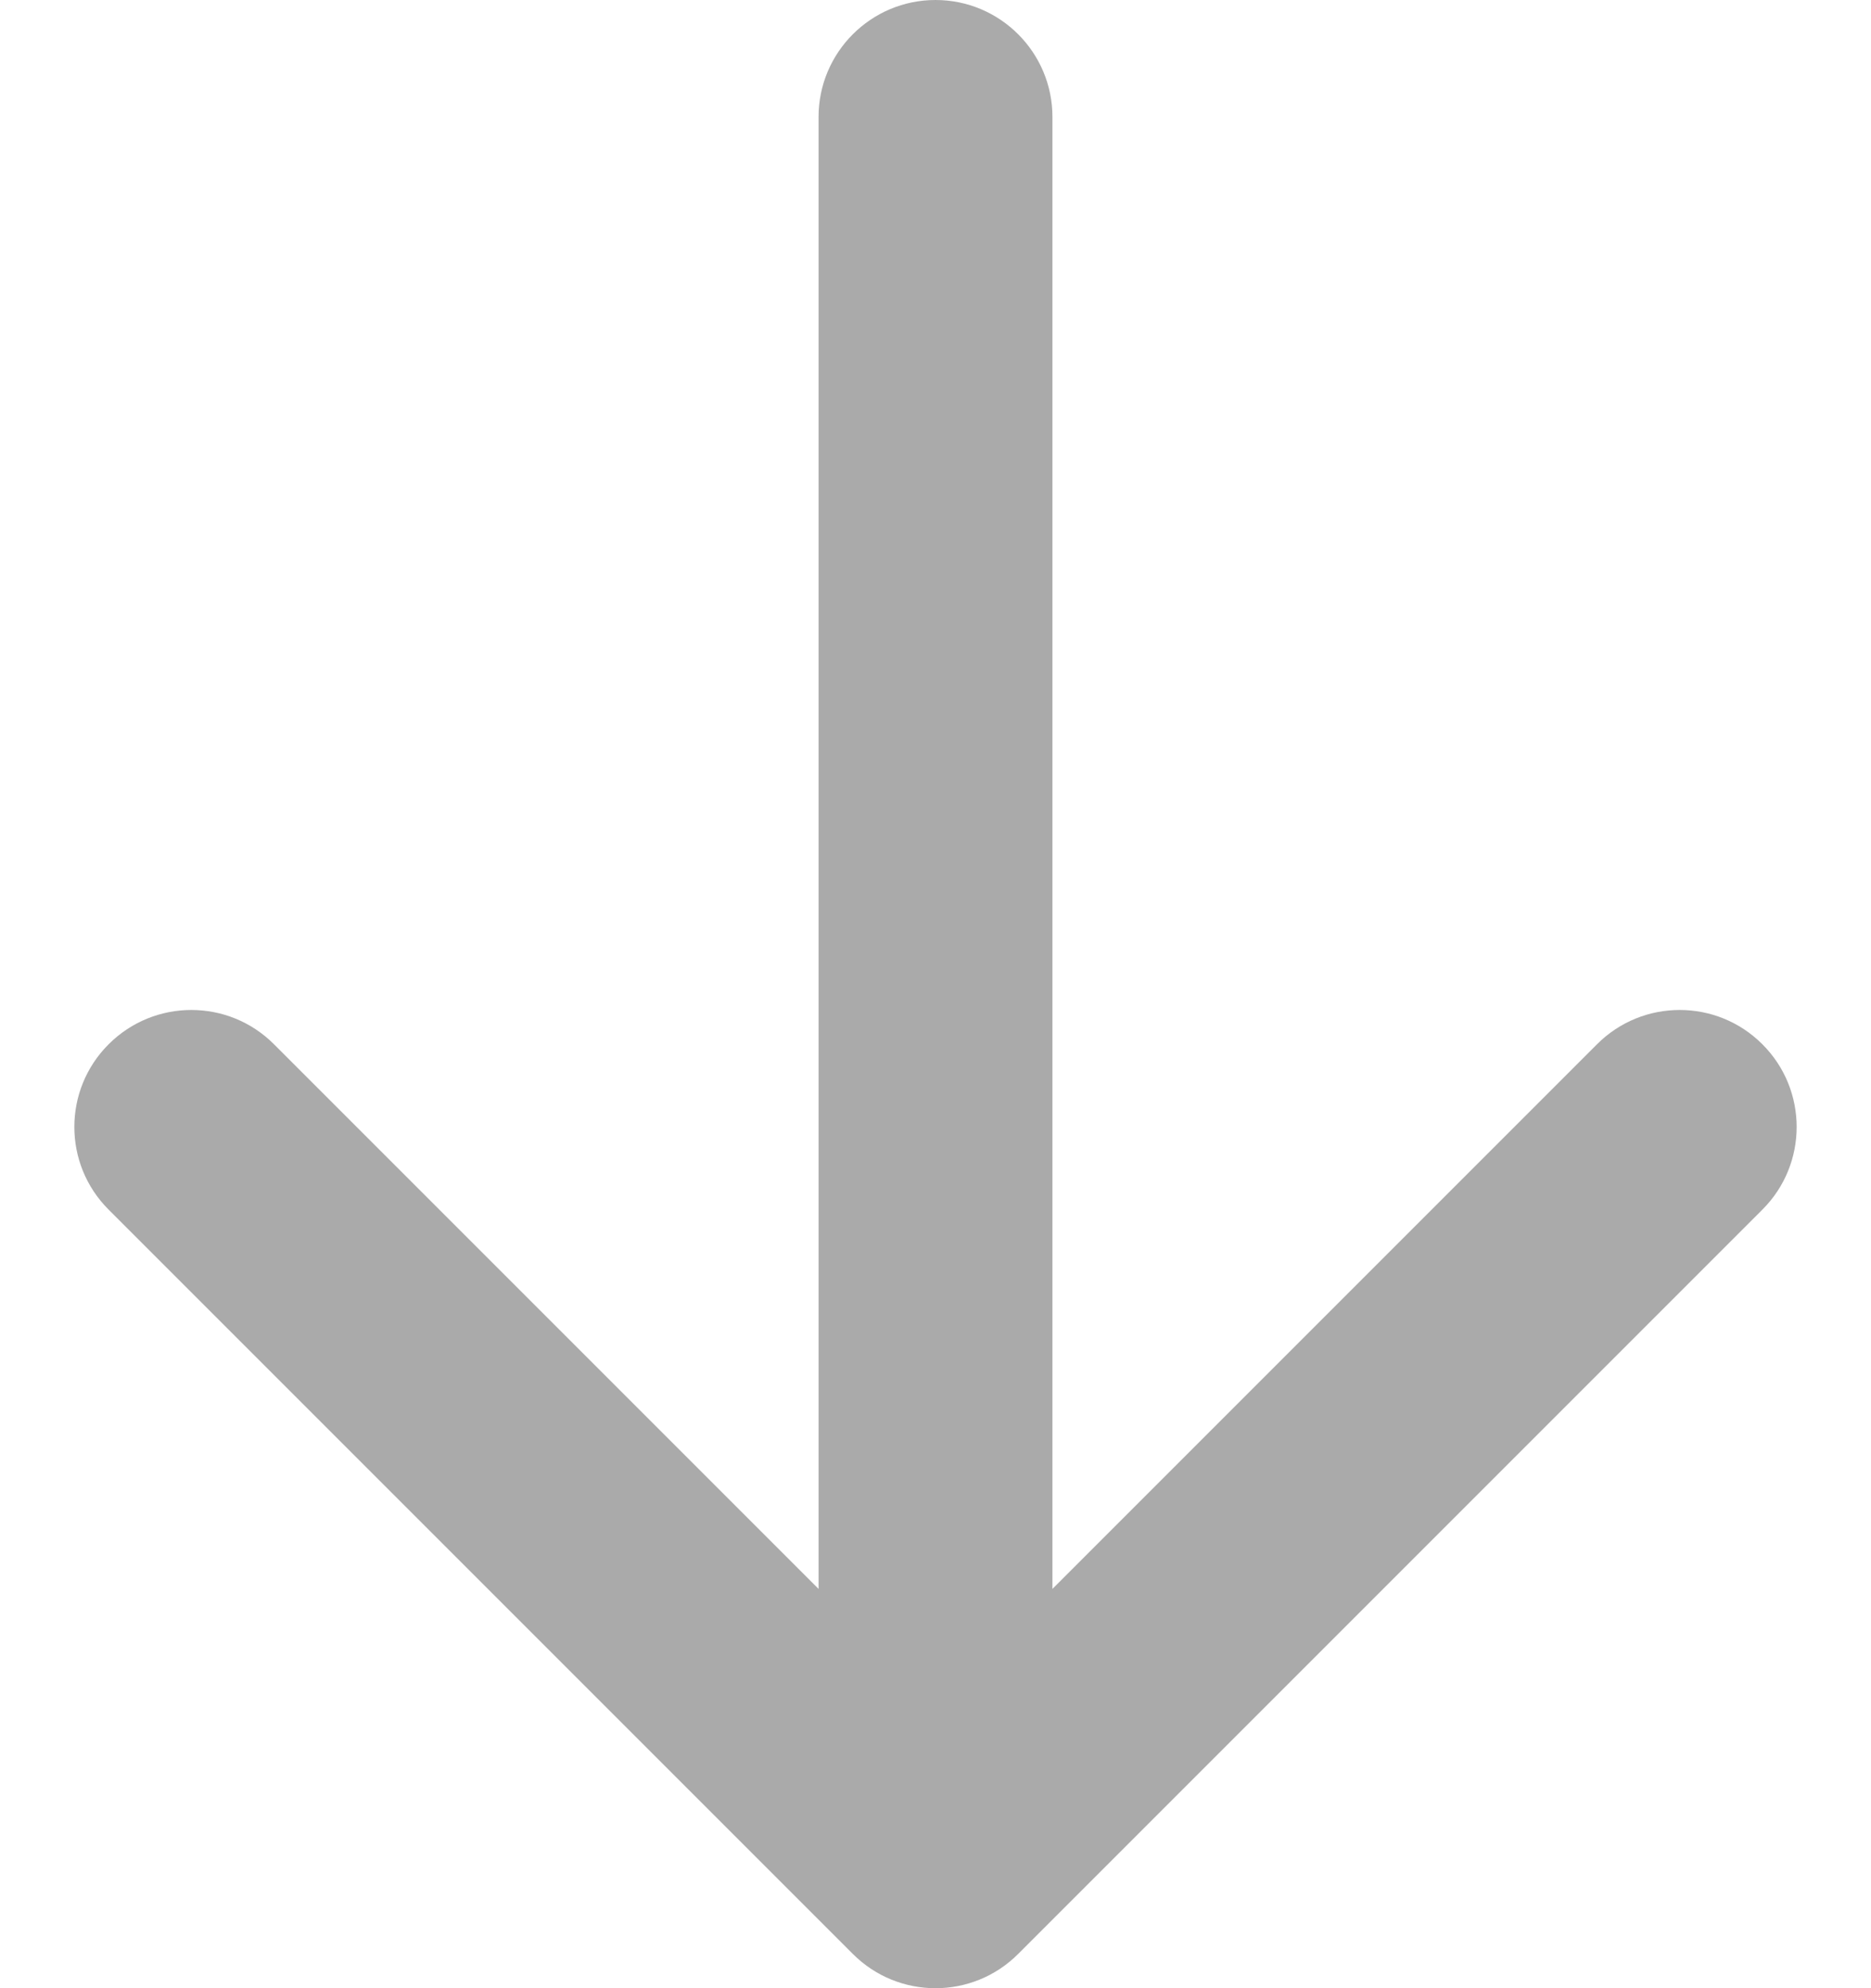 <svg width="16" height="17" viewBox="0 0 16 17" fill="none" xmlns="http://www.w3.org/2000/svg">
<path fill-rule="evenodd" clip-rule="evenodd" d="M15.071 10.343L8.707 16.707C8.317 17.098 7.683 17.098 7.293 16.707L0.929 10.343C0.538 9.953 0.538 9.319 0.929 8.929C1.32 8.538 1.953 8.538 2.343 8.929L7 13.586L7 1C7 0.448 7.448 -3.4603e-07 8 -3.21889e-07C8.552 -2.97748e-07 9 0.448 9 1L9 13.586L13.657 8.929C14.047 8.538 14.681 8.538 15.071 8.929C15.462 9.319 15.462 9.953 15.071 10.343Z" fill="#AAAAAA"/>
</svg>
